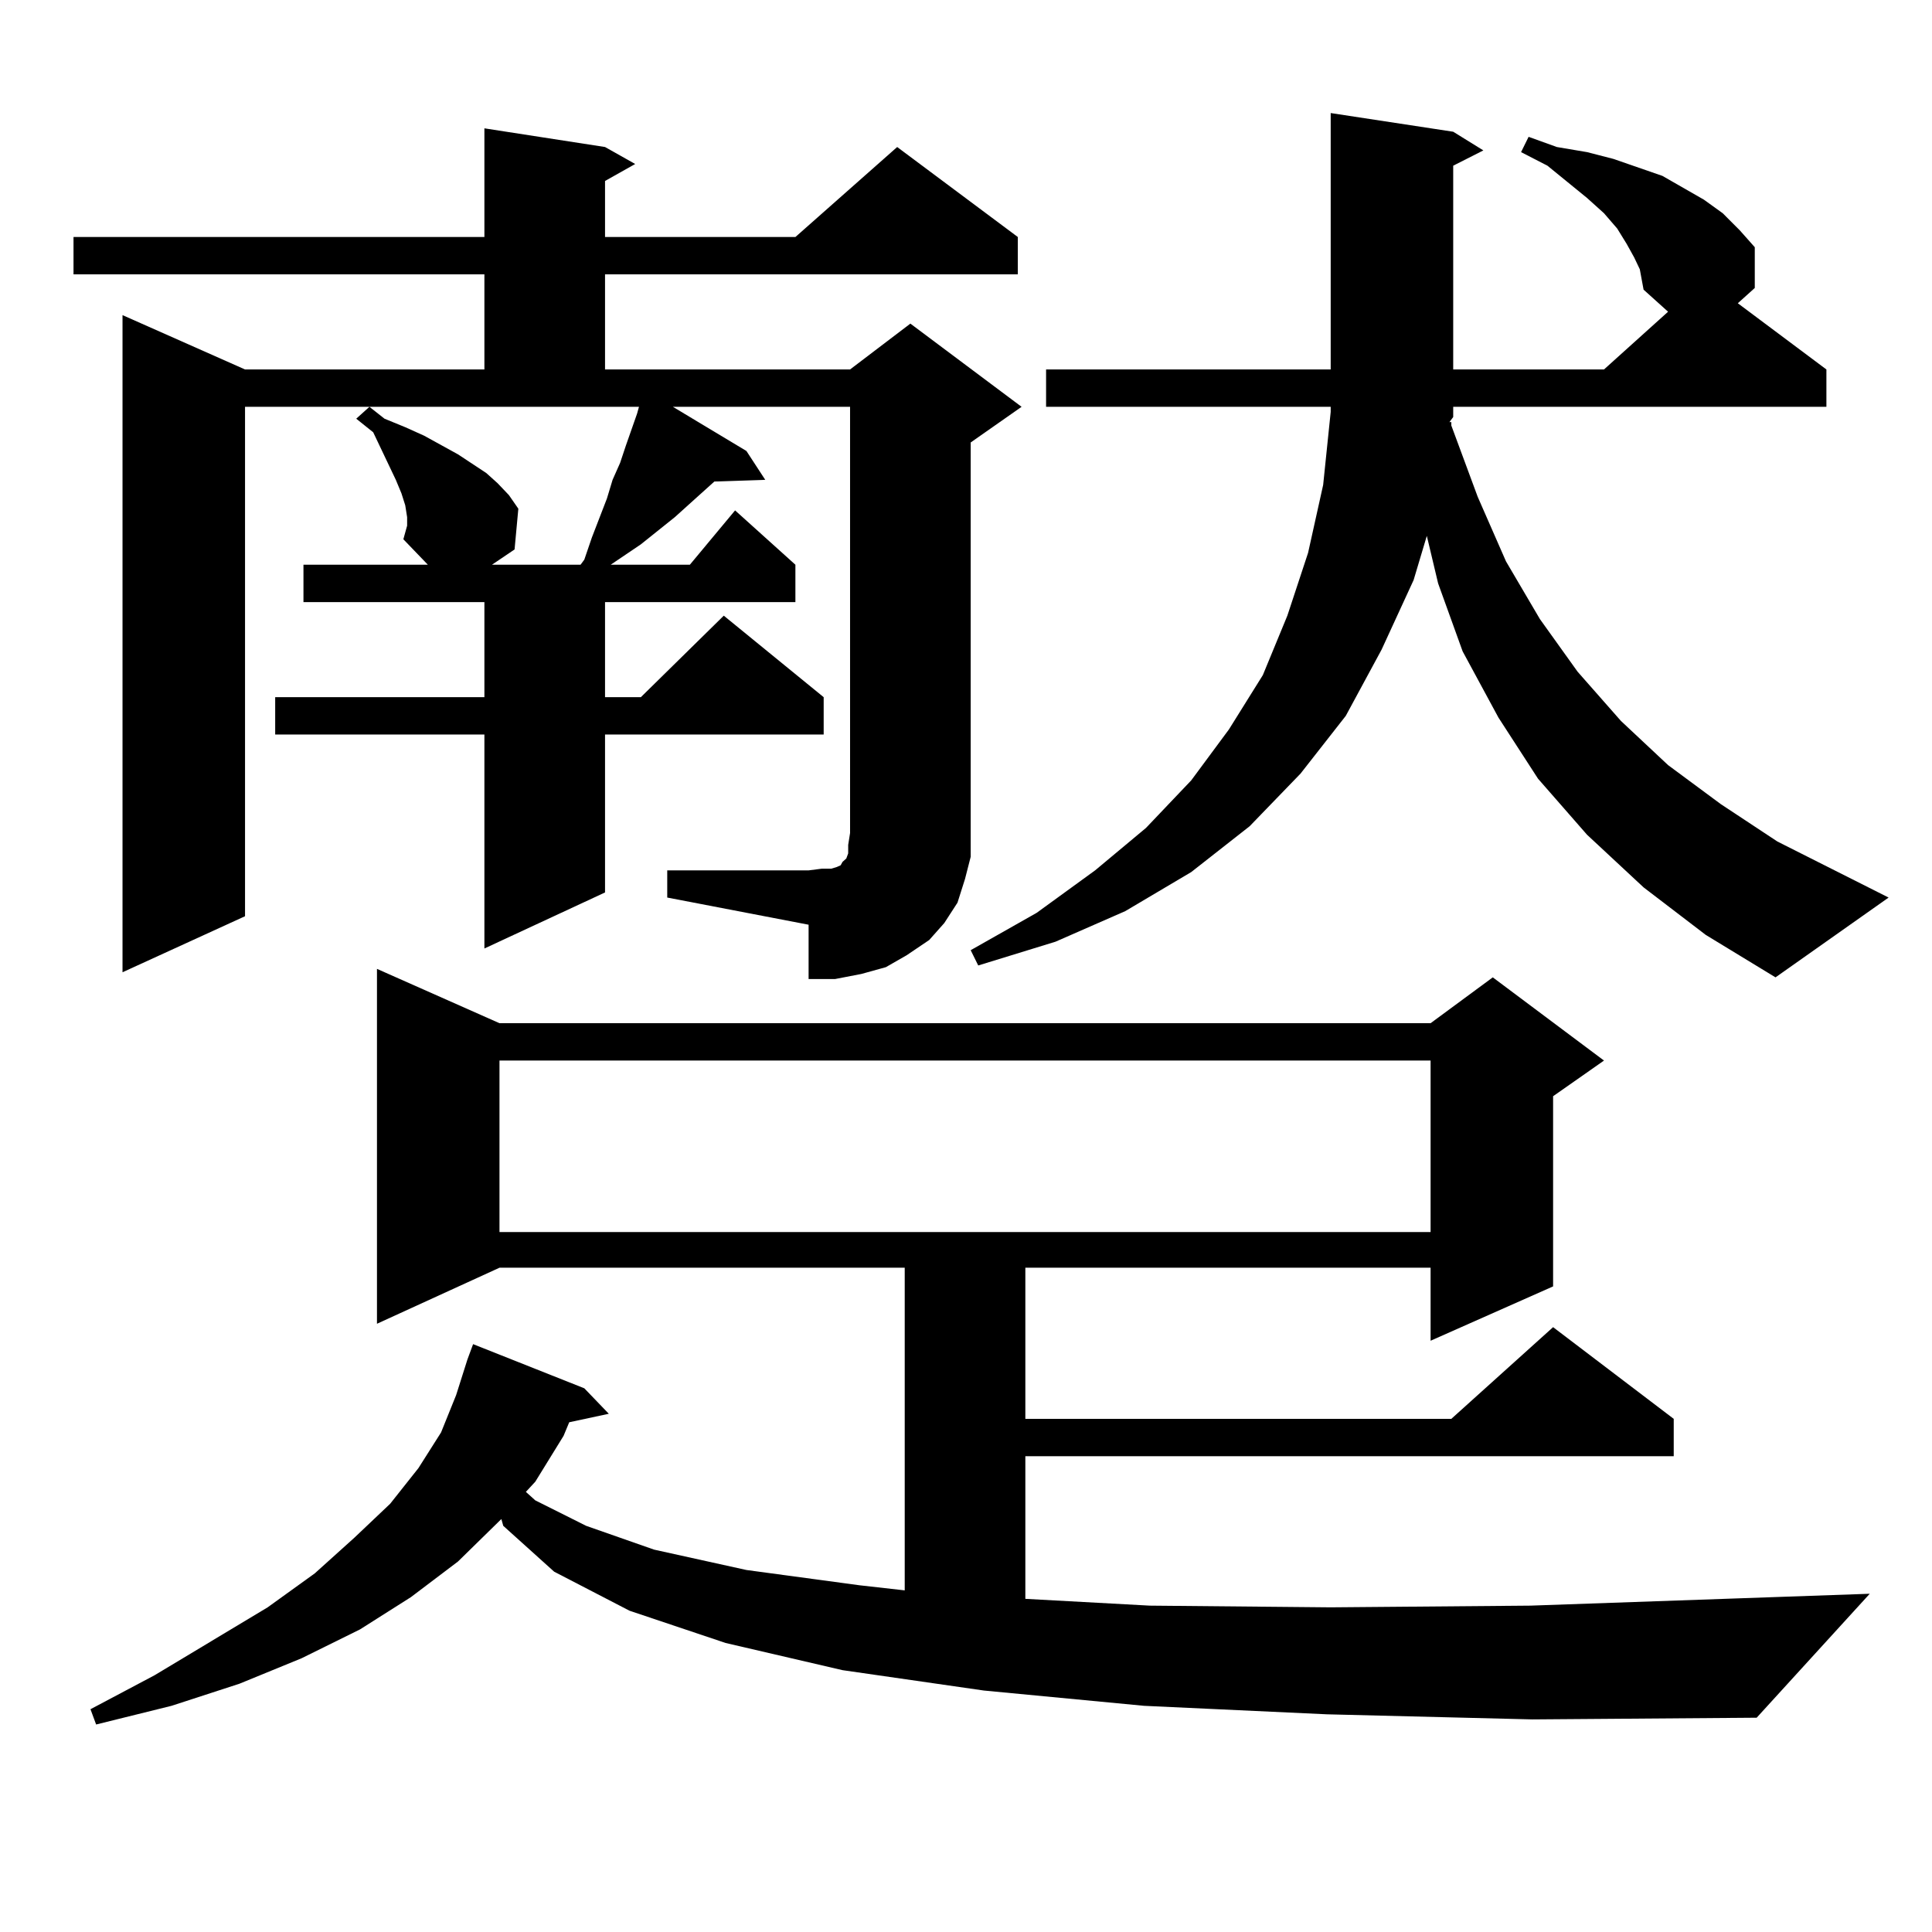 <?xml version="1.0" encoding="utf-8"?>
<!-- Generator: Adobe Illustrator 16.0.0, SVG Export Plug-In . SVG Version: 6.00 Build 0)  -->
<!DOCTYPE svg PUBLIC "-//W3C//DTD SVG 1.1//EN" "http://www.w3.org/Graphics/SVG/1.1/DTD/svg11.dtd">
<svg version="1.1" id="图层_1" xmlns="http://www.w3.org/2000/svg" xmlns:xlink="http://www.w3.org/1999/xlink" x="0px" y="0px"
	 width="1000px" height="1000px" viewBox="0 0 1000 1000" enable-background="new 0 0 1000 1000" xml:space="preserve">
<path d="M208.776,279.121l1.951-7.031v-4.395l-0.976-6.152l-1.951-6.152l-2.927-7.031l-11.707-24.609l-8.78-7.031l6.829-6.152
	l7.805,6.152l10.731,4.395l9.756,4.395l17.561,9.668l14.634,9.668l5.854,5.273l5.854,6.152l4.878,7.031l-1.951,21.094l-11.707,7.91
	h45.853l1.951-2.637l3.902-11.426l7.805-20.215l2.927-9.668l3.902-8.789l2.927-8.789l5.854-16.699l0.976-3.516h-1.951H126.827
	v263.672l-63.413,29.004V163.105l63.413,28.125h123.899v-49.219H38.048v-19.336h212.678v-56.25l62.438,9.668l15.609,8.789
	l-15.609,8.789v29.004h98.534l52.682-46.582l62.438,46.582v19.336H313.164v49.219H439.99l31.219-23.73l57.56,43.066l-26.341,18.457
	v202.148v12.305l-2.927,11.426l-3.902,12.305l-6.829,10.547l-7.805,8.789l-11.707,7.91l-10.731,6.152l-12.683,3.516l-13.658,2.637
	h-13.658v-28.125l-73.169-14.063v-14.063h73.169l6.829-0.879h4.878l2.927-0.879l1.951-0.879l0.976-1.758l1.951-1.758l0.976-2.637
	v-4.395l0.976-6.152V210.566h-91.705l38.048,22.852l9.756,14.941l-26.341,0.879l-20.487,18.457L331.7,281.758l-15.609,10.547h40.975
	l23.414-28.125l31.219,28.125v19.336h-98.534v49.219H331.7l42.926-42.188l51.706,42.188v19.336H313.164v81.738l-62.438,29.004
	V380.195h-108.29v-19.336h108.29v-49.219H157.07v-19.336h64.389L208.776,279.121z M686.813,887.324l-94.632-4.395l-82.925-7.91
	l-73.169-10.547l-60.486-14.063l-49.755-16.699l-39.023-20.215l-26.341-23.73l-0.976-3.516l-22.438,21.973l-24.39,18.457
	l-26.341,16.699l-30.243,14.941L123.9,871.504L88.779,882.93l-39.023,9.668l-2.927-7.91l33.17-17.578l58.535-35.156l24.39-17.578
	l20.487-18.457l18.536-17.578l14.634-18.457l11.707-18.457l7.805-19.336l5.854-18.457l2.927-7.91l57.56,22.852l12.683,13.184
	l-20.487,4.395l-2.927,7.031l-14.634,23.73l-4.878,5.273l4.878,4.395l26.341,13.184l35.121,12.305l47.804,10.547l58.535,7.91
	l23.414,2.637V656.172H258.531l-63.413,29.004V501.484l63.413,28.125H740.47l32.194-23.73l57.56,43.066l-26.341,18.457v98.438
	l-63.413,28.125v-37.793H530.719v78.223h220.482l52.682-47.461l62.438,47.461v19.336H530.719v73.828l64.389,3.516l93.656,0.879
	l103.412-0.879l175.605-6.152l-58.535,64.16l-116.095,0.879L686.813,887.324z M258.531,548.945v88.77H740.47v-88.77H258.531z
	 M848.76,139.375l-2.927-6.152l-3.902-7.031l-4.878-7.91l-6.829-7.91l-8.78-7.91l-20.487-16.699l-13.658-7.031l3.902-7.91
	l14.634,5.273l15.609,2.637l13.658,3.516l12.683,4.395l12.683,4.395l21.463,12.305l9.756,7.031l8.78,8.789l7.805,8.789v21.094
	l-8.78,7.91l45.853,34.277v19.336H752.177v5.273l-1.951,2.637h0.976v1.758l13.658,36.914l14.634,33.398l17.561,29.883l19.512,27.246
	l22.438,25.488l24.39,22.852l27.316,20.215l29.268,19.336l57.56,29.004l-58.535,41.309l-36.097-21.973l-32.194-24.609
	l-29.268-27.246l-25.365-29.004l-20.487-31.641l-18.536-34.277l-12.683-35.156l-5.854-24.609l-6.829,22.852l-16.585,36.035
	l-18.536,34.277l-23.414,29.883l-26.341,27.246l-30.243,23.73l-34.146,20.215l-36.097,15.82l-39.999,12.305l-3.902-7.91
	l34.146-19.336l30.243-21.973l26.341-21.973l23.414-24.609l19.512-26.367l17.561-28.125l12.683-30.762l10.731-32.52l7.805-35.156
	l3.902-37.793v-2.637H541.451V191.23h147.313V58.516l63.413,9.668l15.609,9.668l-15.609,7.91V191.23h78.047l33.17-29.883
	l-12.683-11.426l-0.976-5.273L848.76,139.375z"/>
</svg>
